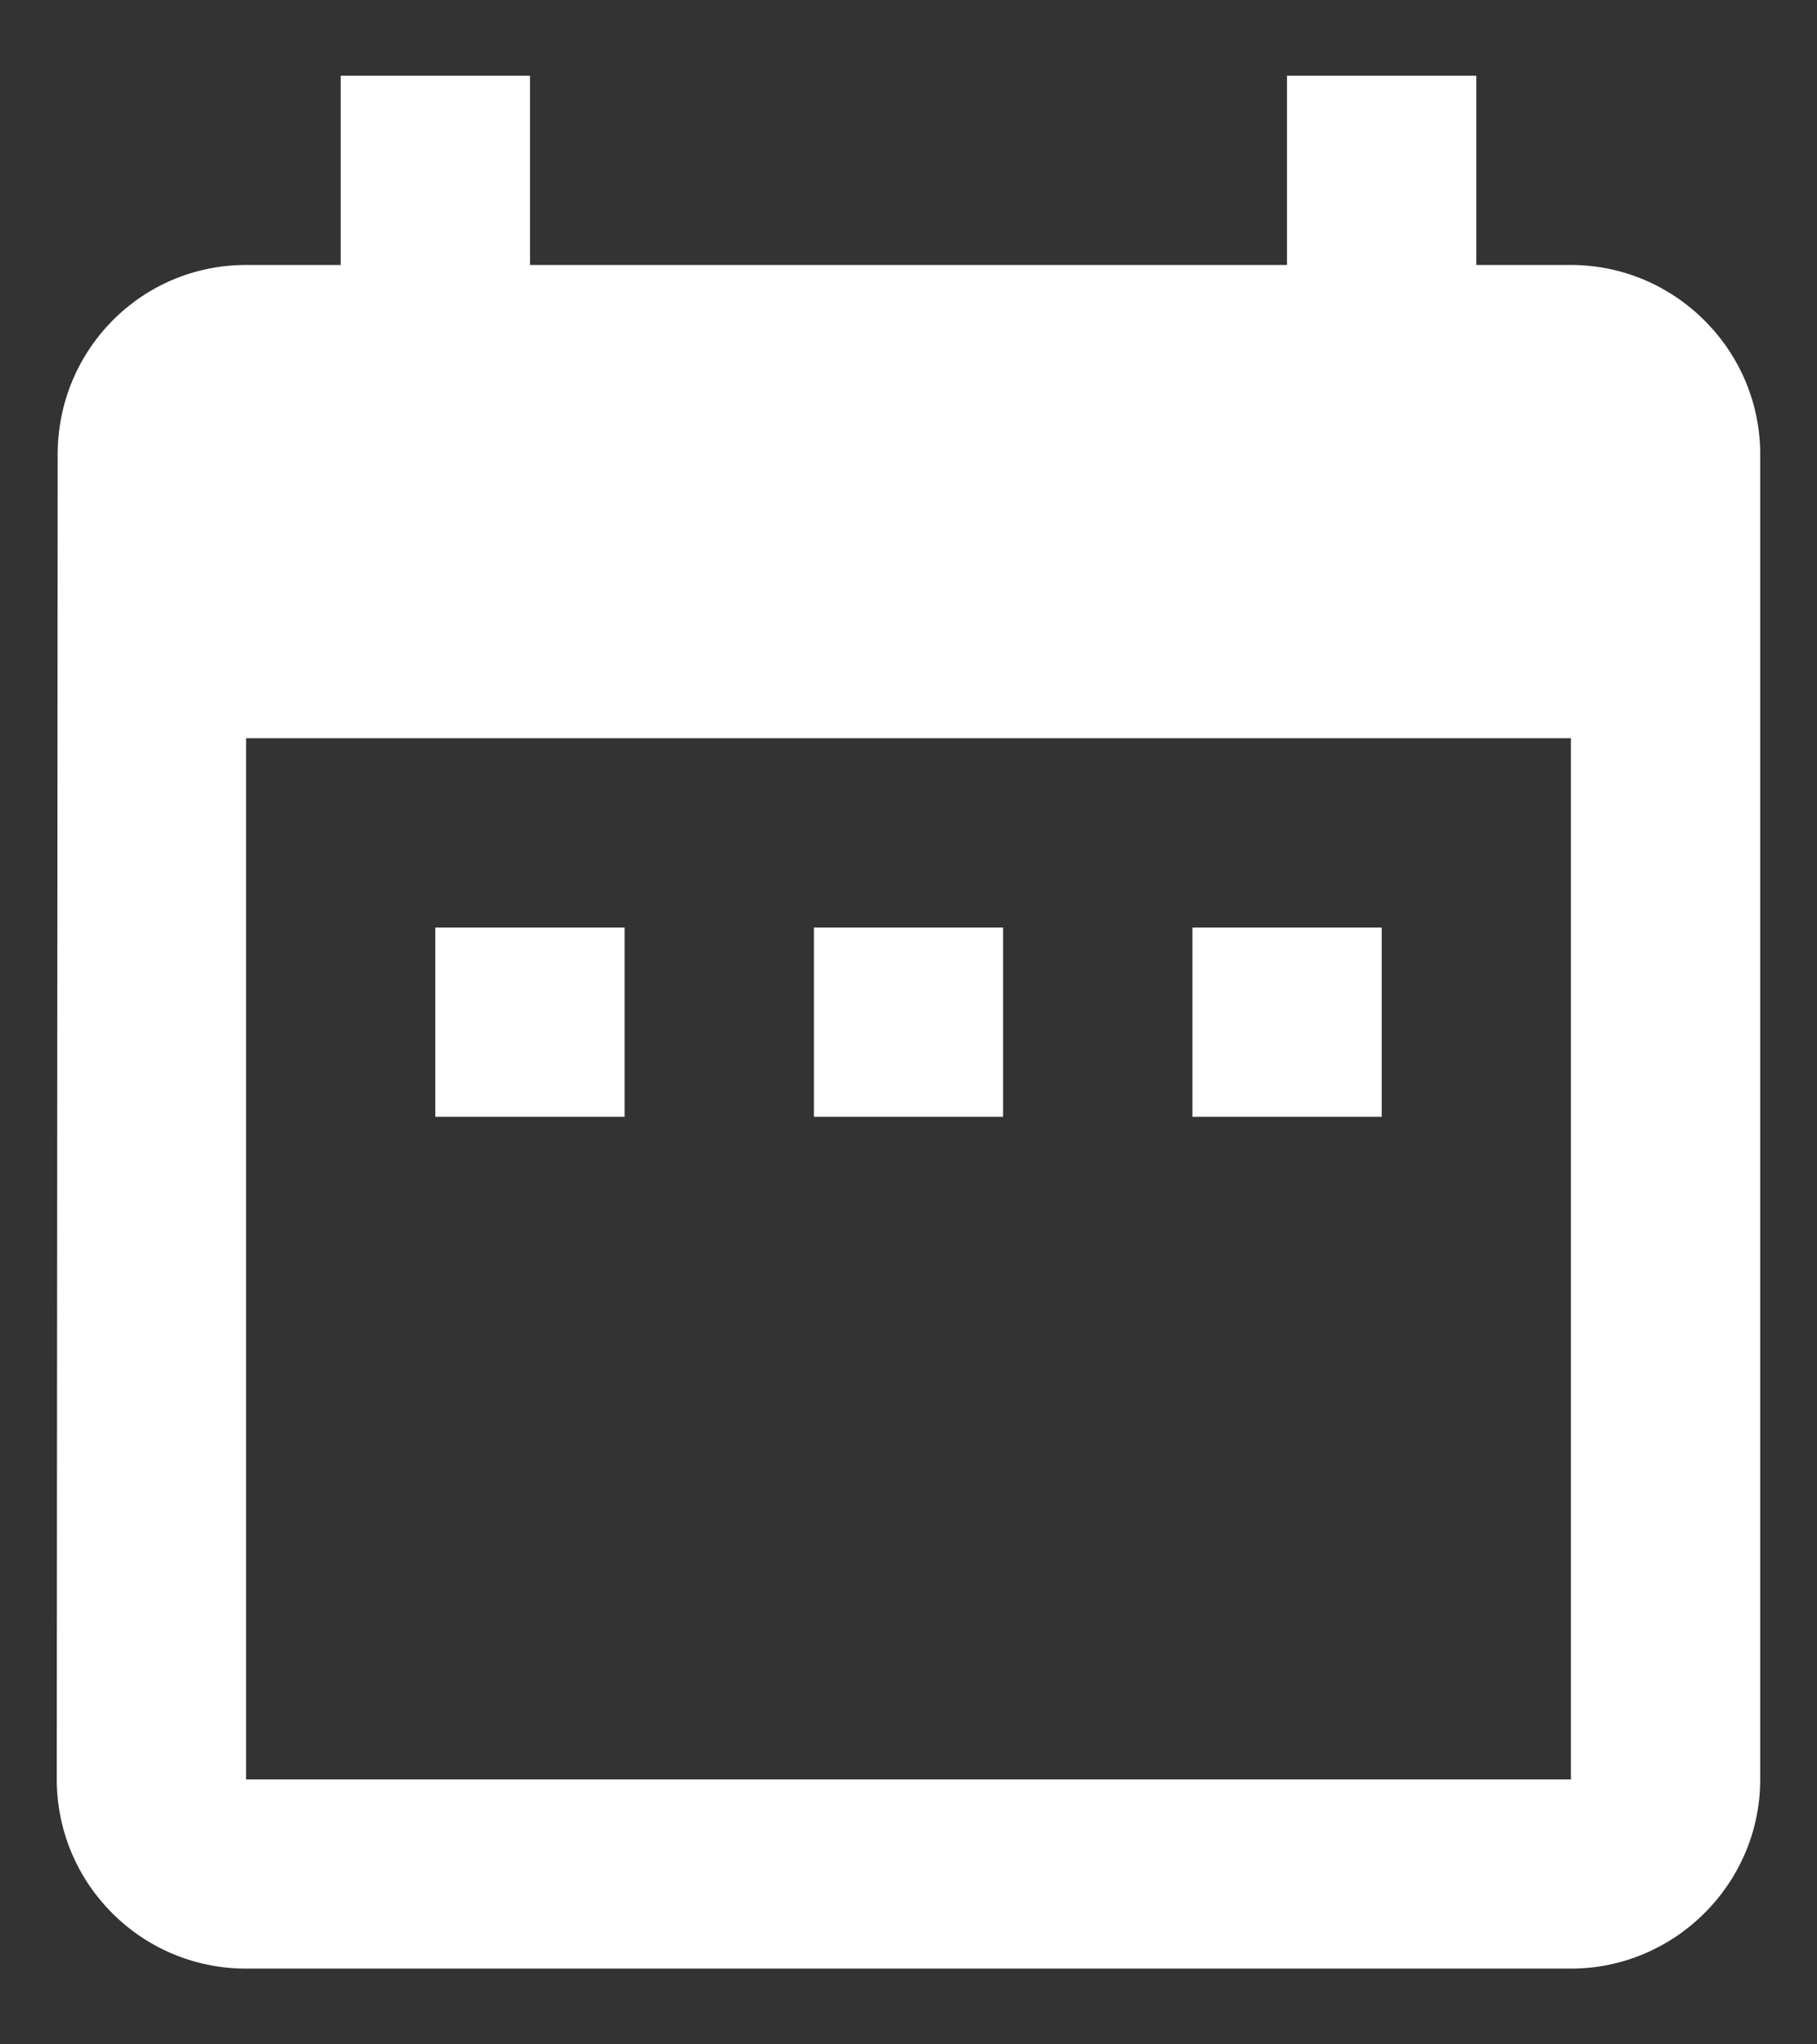 <svg width="16" height="18" viewBox="0 0 16 18" fill="none" xmlns="http://www.w3.org/2000/svg">
<rect x="0" y="0" width="16" height="18" fill="#333333" stroke="none"/>
<path d="M5.5 8.167H3.833V9.833H5.5V8.167ZM8.833 8.167H7.167V9.833H8.833V8.167ZM12.167 8.167H10.5V9.833H12.167V8.167ZM13.833 2.333H13V0.667H11.333V2.333H4.667V0.667H3V2.333H2.167C1.242 2.333 0.508 3.083 0.508 4L0.5 15.667C0.5 16.583 1.242 17.333 2.167 17.333H13.833C14.75 17.333 15.5 16.583 15.5 15.667V4C15.5 3.083 14.75 2.333 13.833 2.333ZM13.833 15.667H2.167V6.5H13.833V15.667Z" fill="#FFFFFF"/>
</svg>
